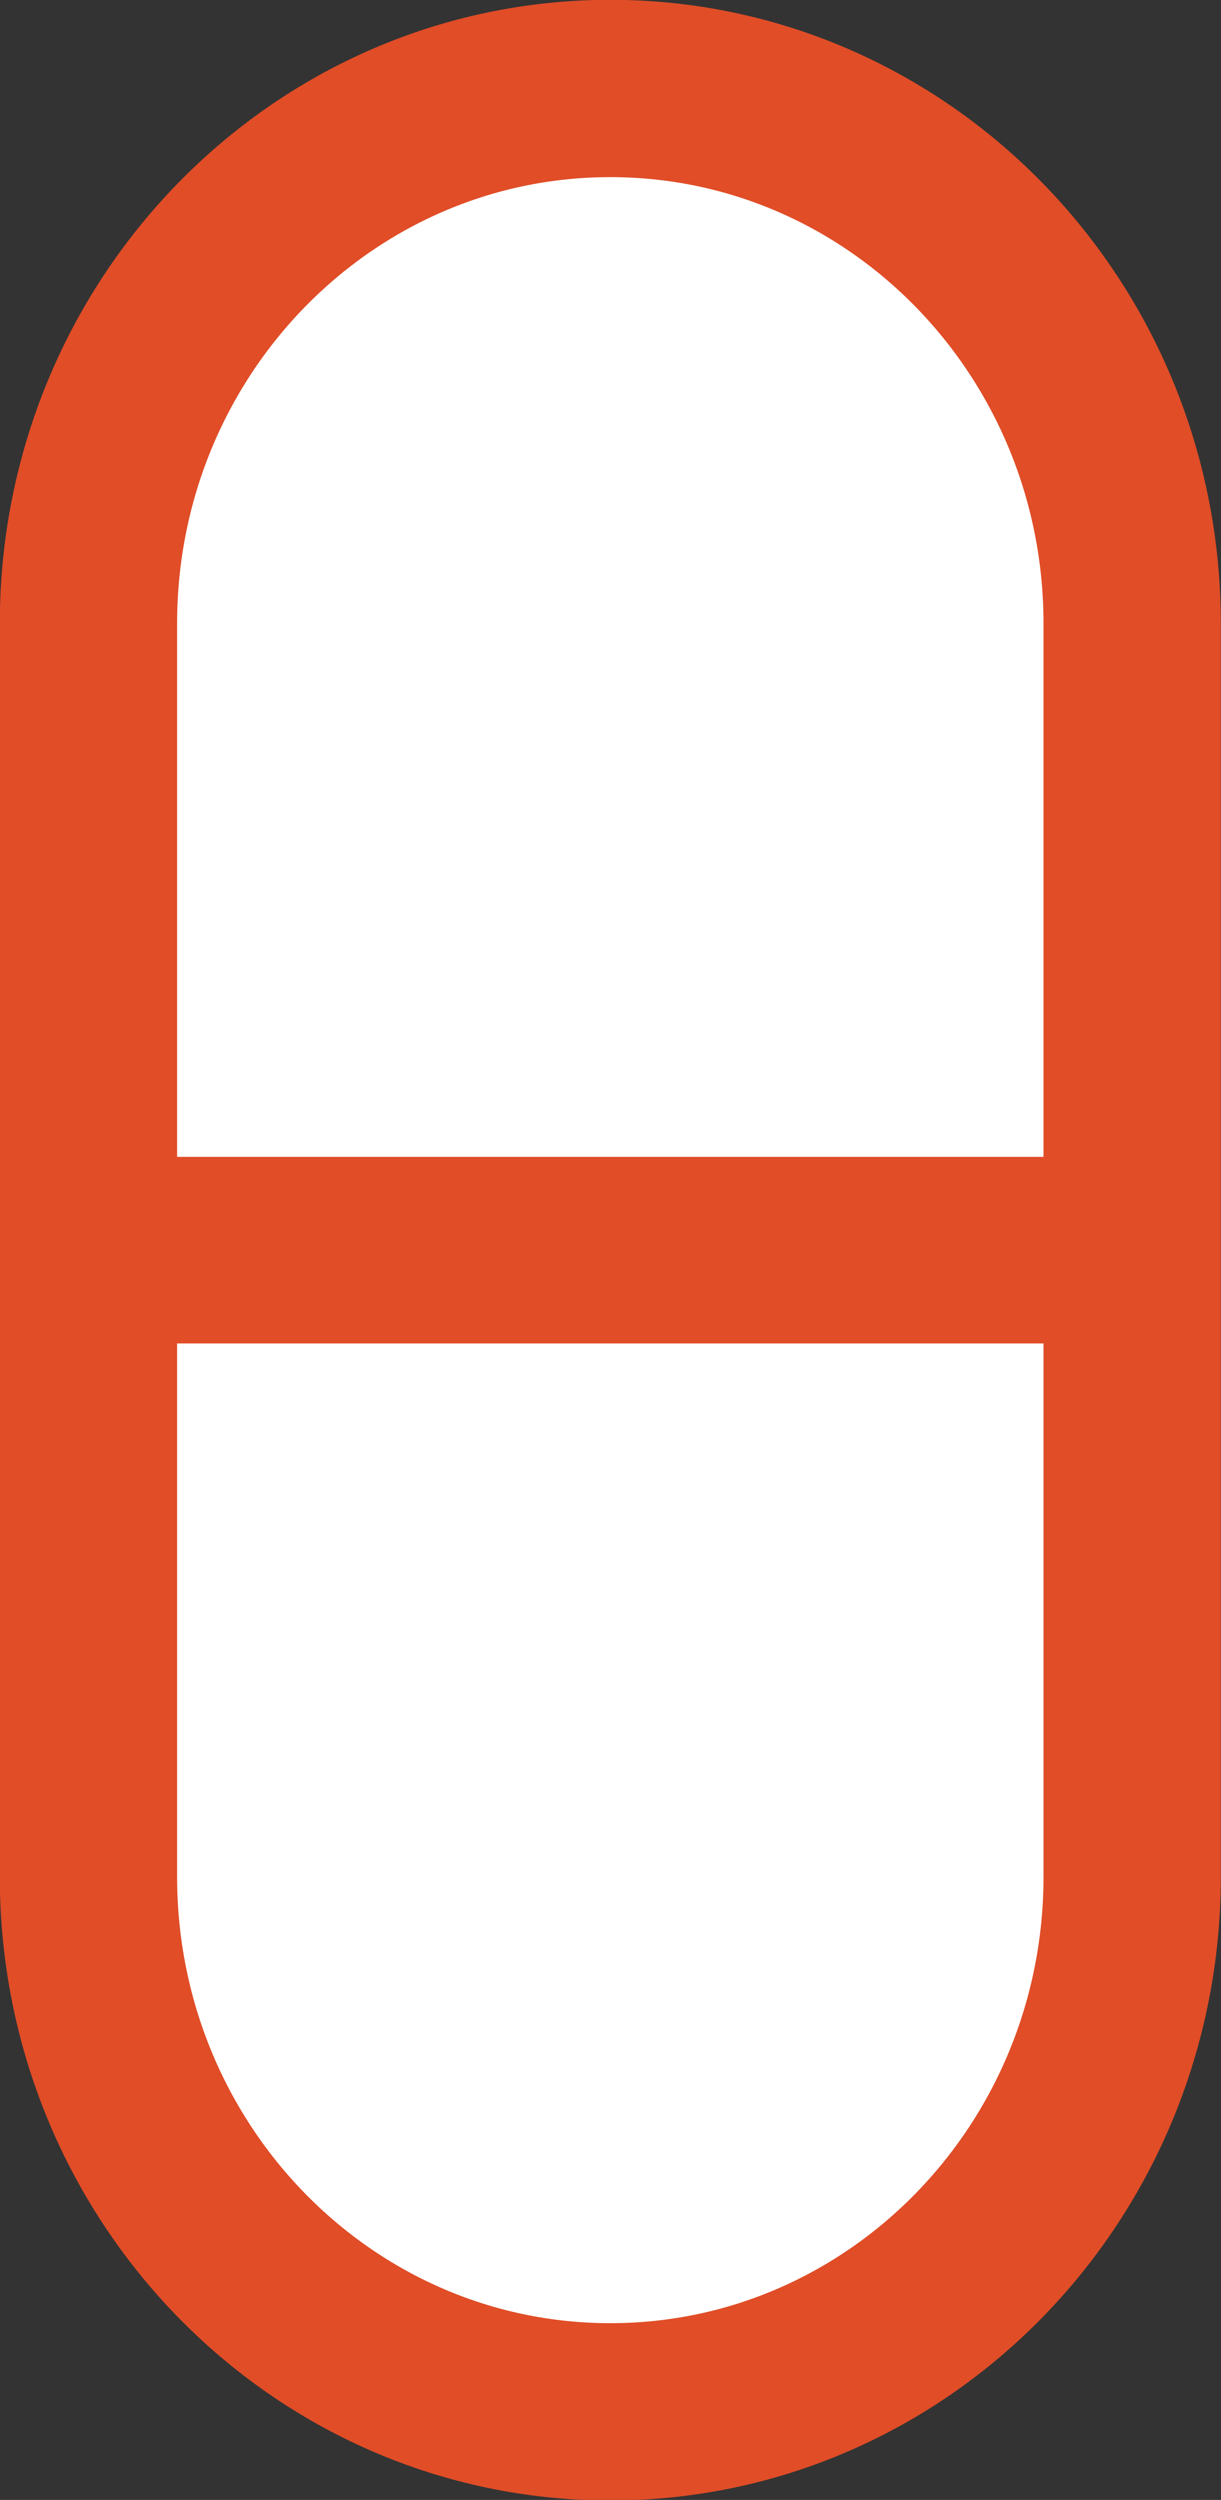 <?xml version="1.0" encoding="UTF-8"?>
<svg id="Layer_2" data-name="Layer 2" xmlns="http://www.w3.org/2000/svg" viewBox="0 0 31.61 64.71">
  <rect x="0" y="0" width="31.61" height="64.71" fill="#333333" stroke="none"/>
  <g id="Layer_1-2" data-name="Layer 1">
    <g>
      <path d="M2.29,32.24v16.34c0,7.65,6.05,13.85,13.51,13.85s13.51-6.2,13.51-13.85v-16.34H2.29Zm27.02,.24V16.14c0-7.65-6.05-13.85-13.51-13.85S2.29,8.49,2.29,16.14v16.34H29.31Z" style="fill: #fff; stroke: #e04d27; stroke-miterlimit: 10;"/>
      <path d="M2.29,32.24v16.34c0,7.65,6.05,13.85,13.51,13.85s13.51-6.2,13.51-13.85v-16.34H2.29Zm27.02,.24V16.14c0-7.65-6.05-13.85-13.51-13.85S2.29,8.49,2.29,16.14v16.34H29.31Z" style="fill: none; stroke: #e04d27; stroke-linecap: round; stroke-linejoin: round; stroke-width: 4.59px;"/>
    </g>
  </g>
</svg>